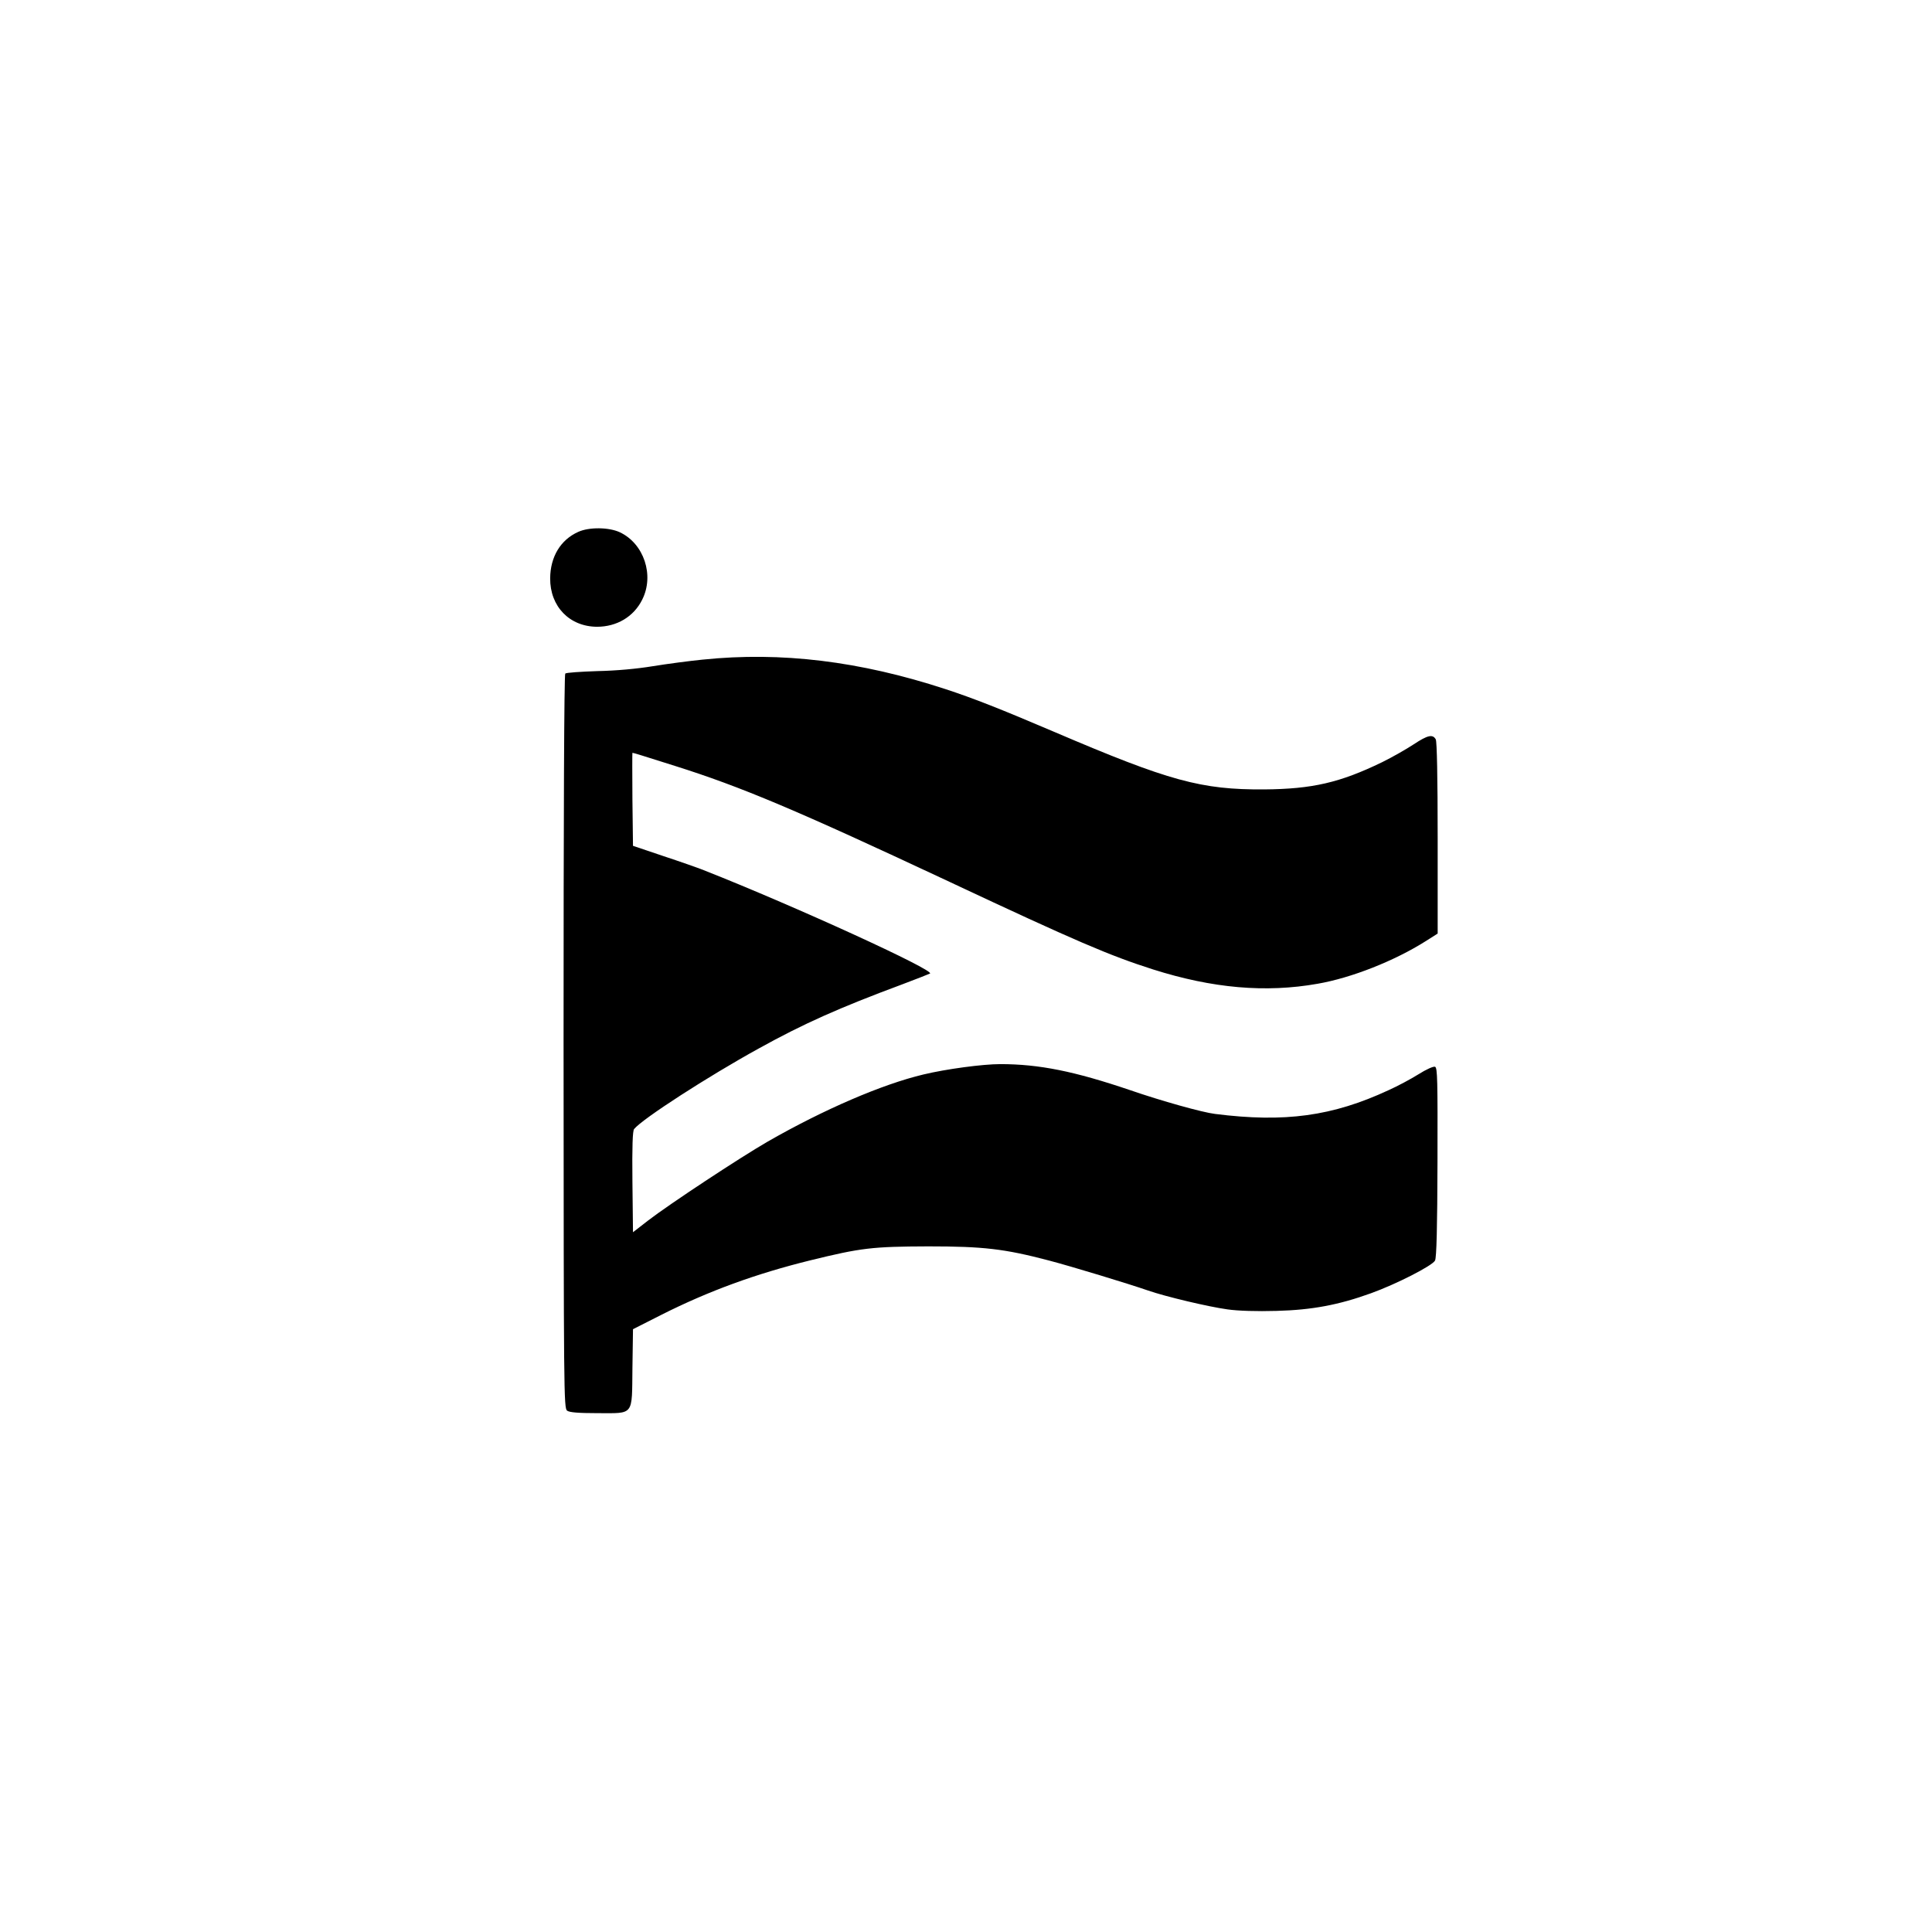 <?xml version="1.0" standalone="no"?>
<!DOCTYPE svg PUBLIC "-//W3C//DTD SVG 20010904//EN"
 "http://www.w3.org/TR/2001/REC-SVG-20010904/DTD/svg10.dtd">
<svg version="1.0" xmlns="http://www.w3.org/2000/svg"
 width="1024pt" height="1024pt" viewBox="0 0 1024 1024"
 preserveAspectRatio="xMidYMid meet">

<g transform="translate(0,1024) scale(0.1,-0.1)"
fill="#000000" stroke="none">
<path d="M3065 7421 c-94 -42 -148 -132 -149 -246 -1 -149 102 -256 248 -257
105 0 195 53 240 144 65 129 9 297 -119 357 -58 27 -163 28 -220 2z"/>
<path d="M3725 6744 c-71 -7 -191 -23 -265 -35 -85 -14 -194 -24 -295 -26 -88
-3 -164 -8 -169 -13 -6 -6 -9 -765 -9 -1952 1 -1863 1 -1942 19 -1955 13 -9
58 -13 160 -13 197 0 183 -18 186 240 l3 205 150 76 c252 127 502 218 790 289
269 66 328 73 625 74 293 0 404 -13 640 -75 122 -32 424 -124 525 -159 92 -32
319 -86 421 -100 56 -8 155 -11 260 -8 189 5 330 32 499 93 134 48 328 147
341 174 8 16 12 173 13 522 1 435 0 500 -13 505 -9 3 -47 -14 -88 -40 -40 -25
-111 -63 -158 -84 -297 -138 -550 -173 -920 -126 -67 8 -285 69 -450 126 -295
100 -482 138 -688 138 -94 0 -287 -26 -408 -55 -219 -52 -529 -186 -824 -355
-149 -86 -522 -332 -635 -419 l-80 -62 -3 267 c-2 189 1 271 9 280 45 55 394
280 659 426 238 132 429 217 760 340 74 28 141 54 149 58 30 16 -715 357
-1199 548 -30 12 -127 46 -215 75 l-160 54 -3 246 c-1 136 -1 247 0 247 5 0
54 -15 224 -69 352 -111 642 -233 1459 -616 669 -314 847 -390 1076 -463 315
-100 597 -125 873 -76 179 31 407 121 573 226 l63 40 0 505 c0 328 -4 511 -10
524 -16 29 -43 23 -117 -26 -38 -25 -113 -68 -168 -95 -223 -108 -369 -142
-625 -144 -333 -2 -502 44 -1110 304 -286 122 -430 179 -580 228 -452 148
-870 199 -1285 156z"/>
</g>
</svg>
